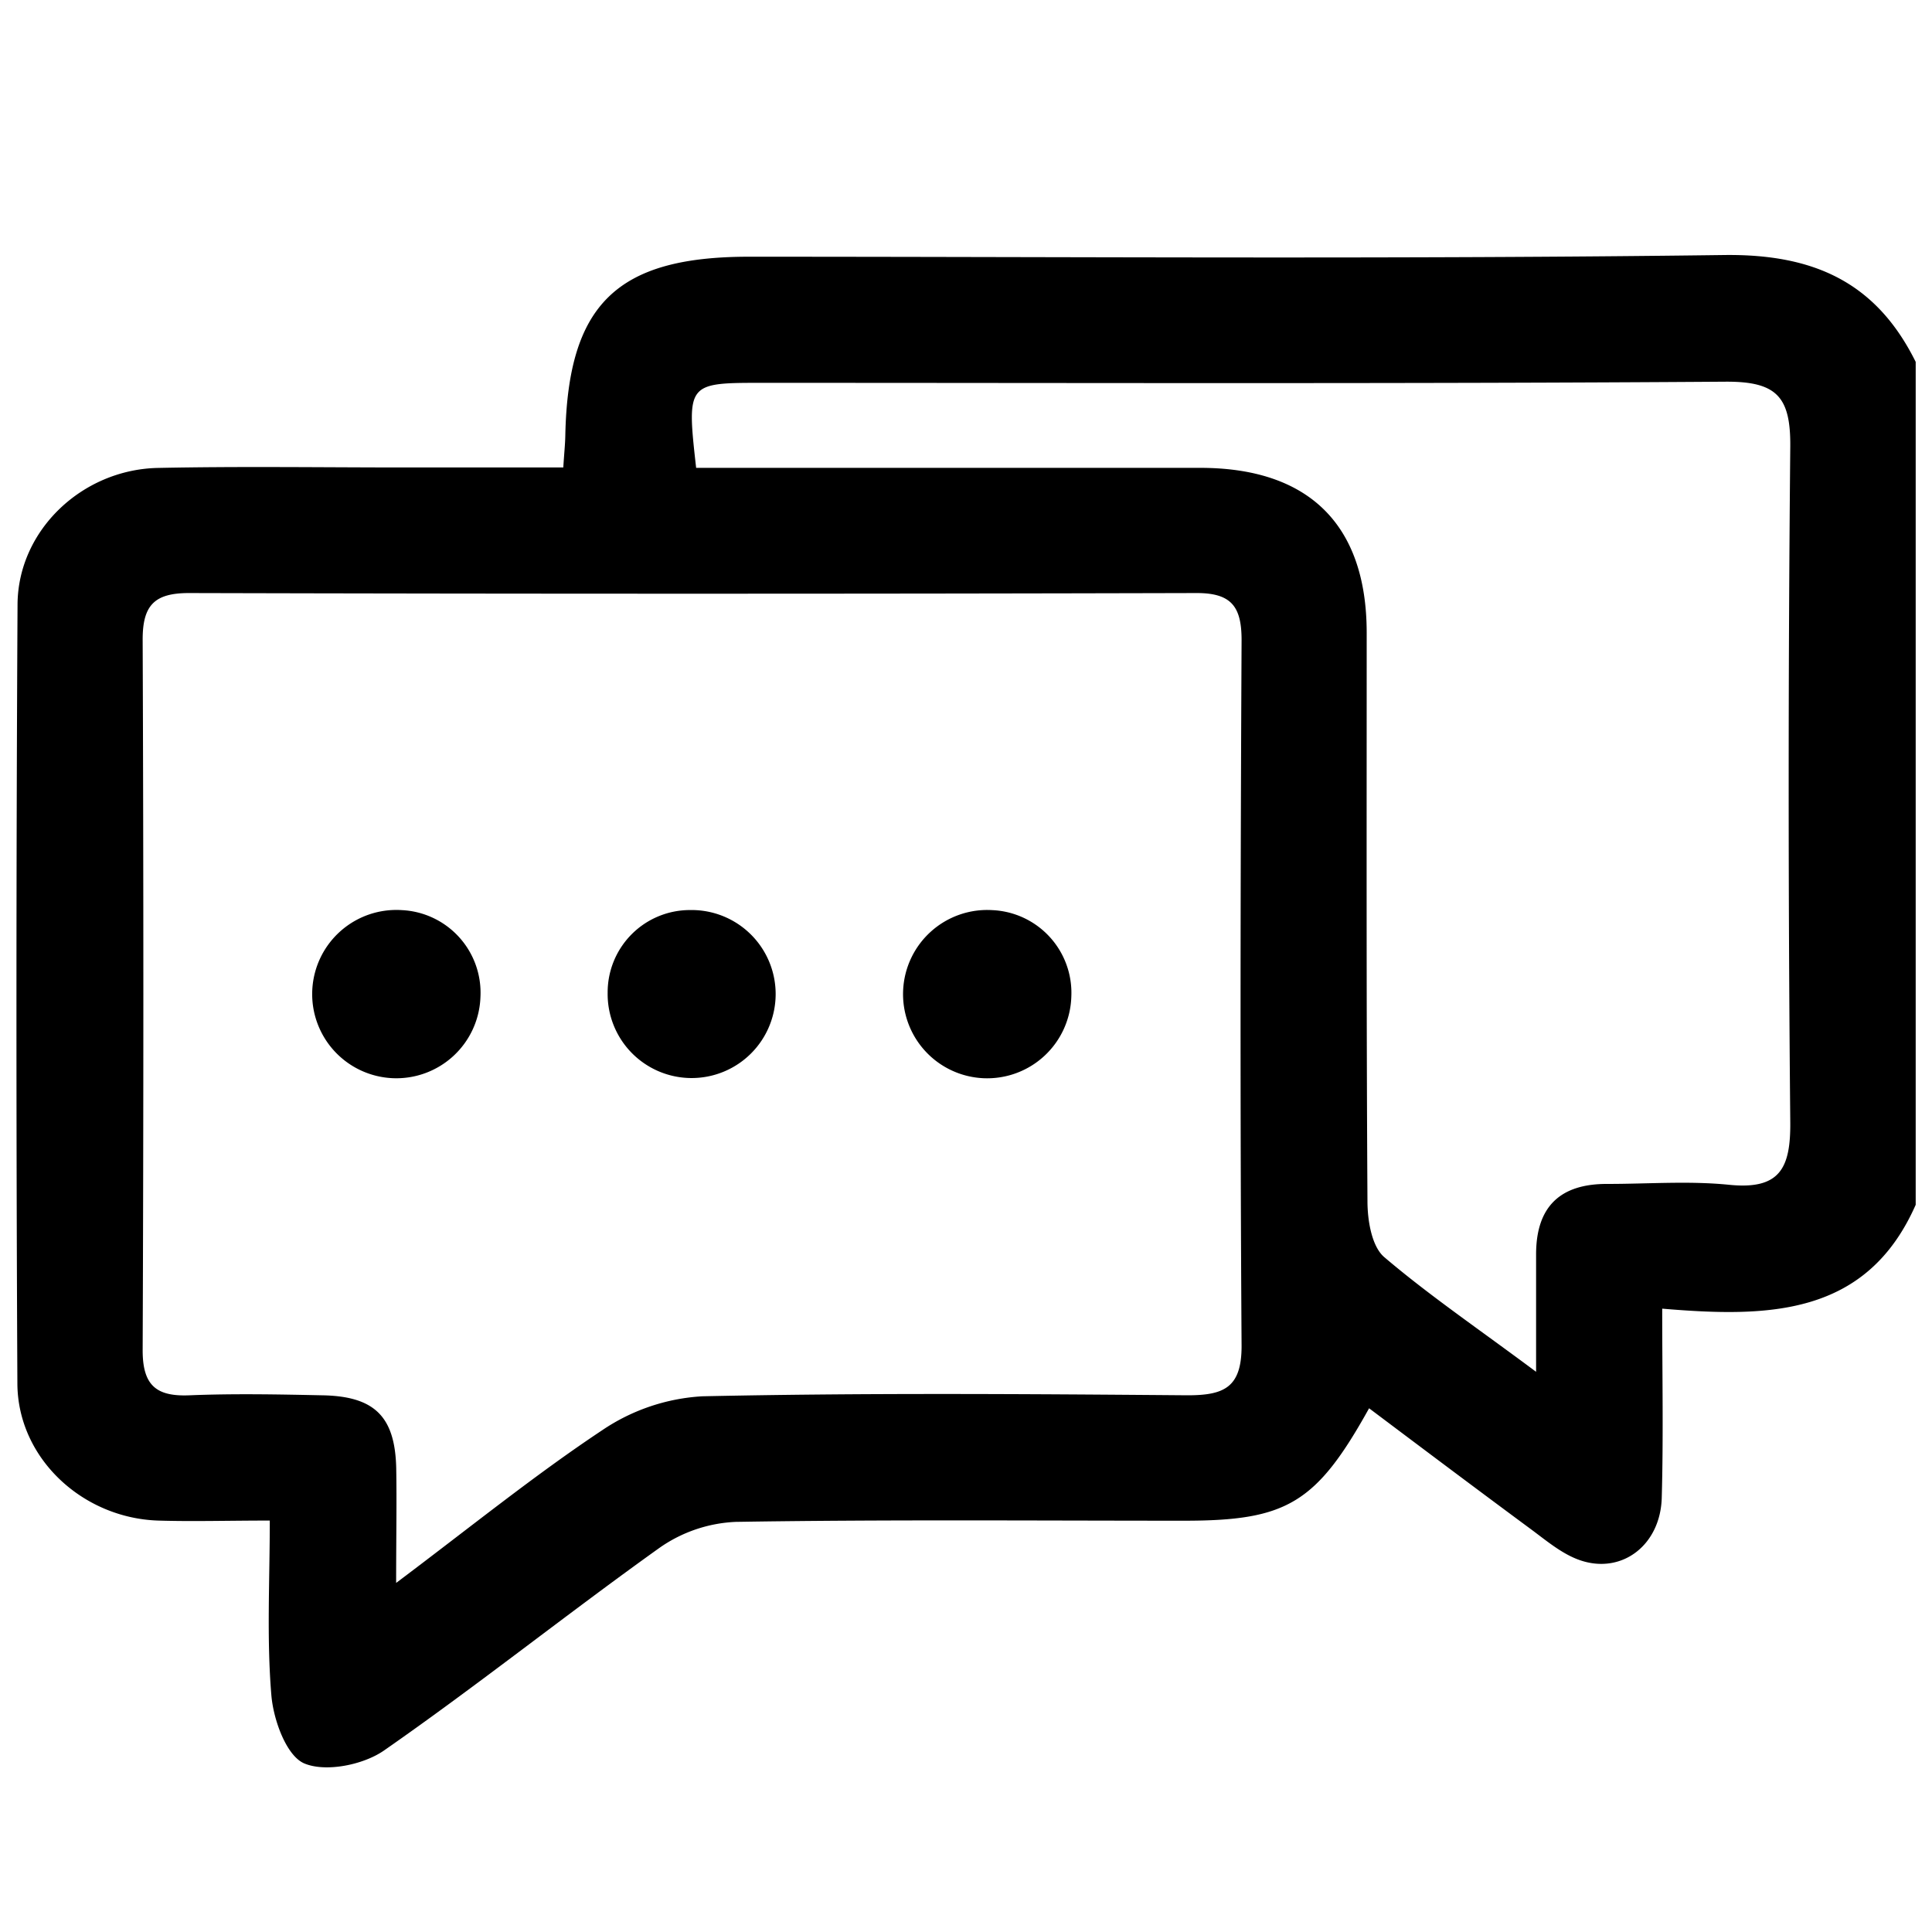 <svg id="Layer_1" data-name="Layer 1" xmlns="http://www.w3.org/2000/svg" viewBox="0 0 250 249.95"><g id="ylHLLl.tif"><path d="M247.89,46.83V155.9c-6.38,14.46-19.14,14.59-32.8,13.44,0,8.69.16,16.58-.06,24.46-.16,6.11-5.12,9.93-10.52,8.11-2.29-.77-4.31-2.47-6.3-3.95-7-5.17-14-10.43-21.05-15.73-6.85,12.33-10.67,14.55-23.95,14.55-19.33,0-38.66-.16-58,.15a18.57,18.57,0,0,0-9.83,3.33c-12,8.57-23.56,17.81-35.67,26.24-2.69,1.88-7.58,2.86-10.35,1.68-2.32-1-4-5.68-4.25-8.87-.61-7.34-.2-14.78-.2-22.55-5.46,0-10,.14-14.5,0-9.77-.35-18.1-8.08-18.16-17.7Q2,128.61,2.27,78.21c.06-9.62,8.39-17.46,18.16-17.66,10.68-.22,21.37-.06,32.06-.06,6.74,0,13.49,0,20.4,0,.12-1.92.24-3,.26-4.13.35-17,6.68-23.14,23.76-23.14,42.06,0,84.13.33,126.19-.22C234.73,32.85,242.79,36.54,247.89,46.83Zm-196.63,158c9.67-7.26,17.89-13.93,26.68-19.77a25.75,25.75,0,0,1,12.92-4.38c20.93-.45,41.87-.3,62.8-.13,4.73,0,7-1,7-6.37-.2-30.45-.15-60.9,0-91.34,0-4.3-1.27-6.11-5.83-6.1q-65.19.17-130.37,0c-4.43,0-6,1.53-6,6q.18,46,0,92c0,4.56,1.79,6,6.1,5.81,5.68-.23,11.38-.12,17.06,0,6.82.1,9.49,2.71,9.65,9.4C51.35,194.34,51.26,198.79,51.26,204.82Zm147.51-27.31c0-6.2,0-10.7,0-15.2,0-6.19,3.12-9.16,9.27-9.12,5.23,0,10.51-.41,15.69.11,6.6.67,8-2.14,7.93-8.2q-.41-43.62,0-87.24c.07-6.5-1.71-8.52-8.38-8.48-41.63.29-83.26.15-124.89.15-9.47,0-9.54.09-8.31,11h6.54q29.34,0,58.69,0c14.07,0,21.52,7.37,21.54,21.29,0,24.53-.05,49.07.1,73.6,0,2.47.54,5.83,2.16,7.23C184.91,167.6,191.28,171.93,198.77,177.51Z"/><path d="M62.17,129A10.89,10.89,0,1,1,52,117.77,10.7,10.7,0,0,1,62.17,129Z"/><path d="M89.32,117.76a10.87,10.87,0,1,1-10.69,10.71A10.65,10.65,0,0,1,89.32,117.76Z"/><path d="M138.63,128.94a10.89,10.89,0,1,1-10.24-11.17A10.71,10.71,0,0,1,138.63,128.94Z"/></g></svg>